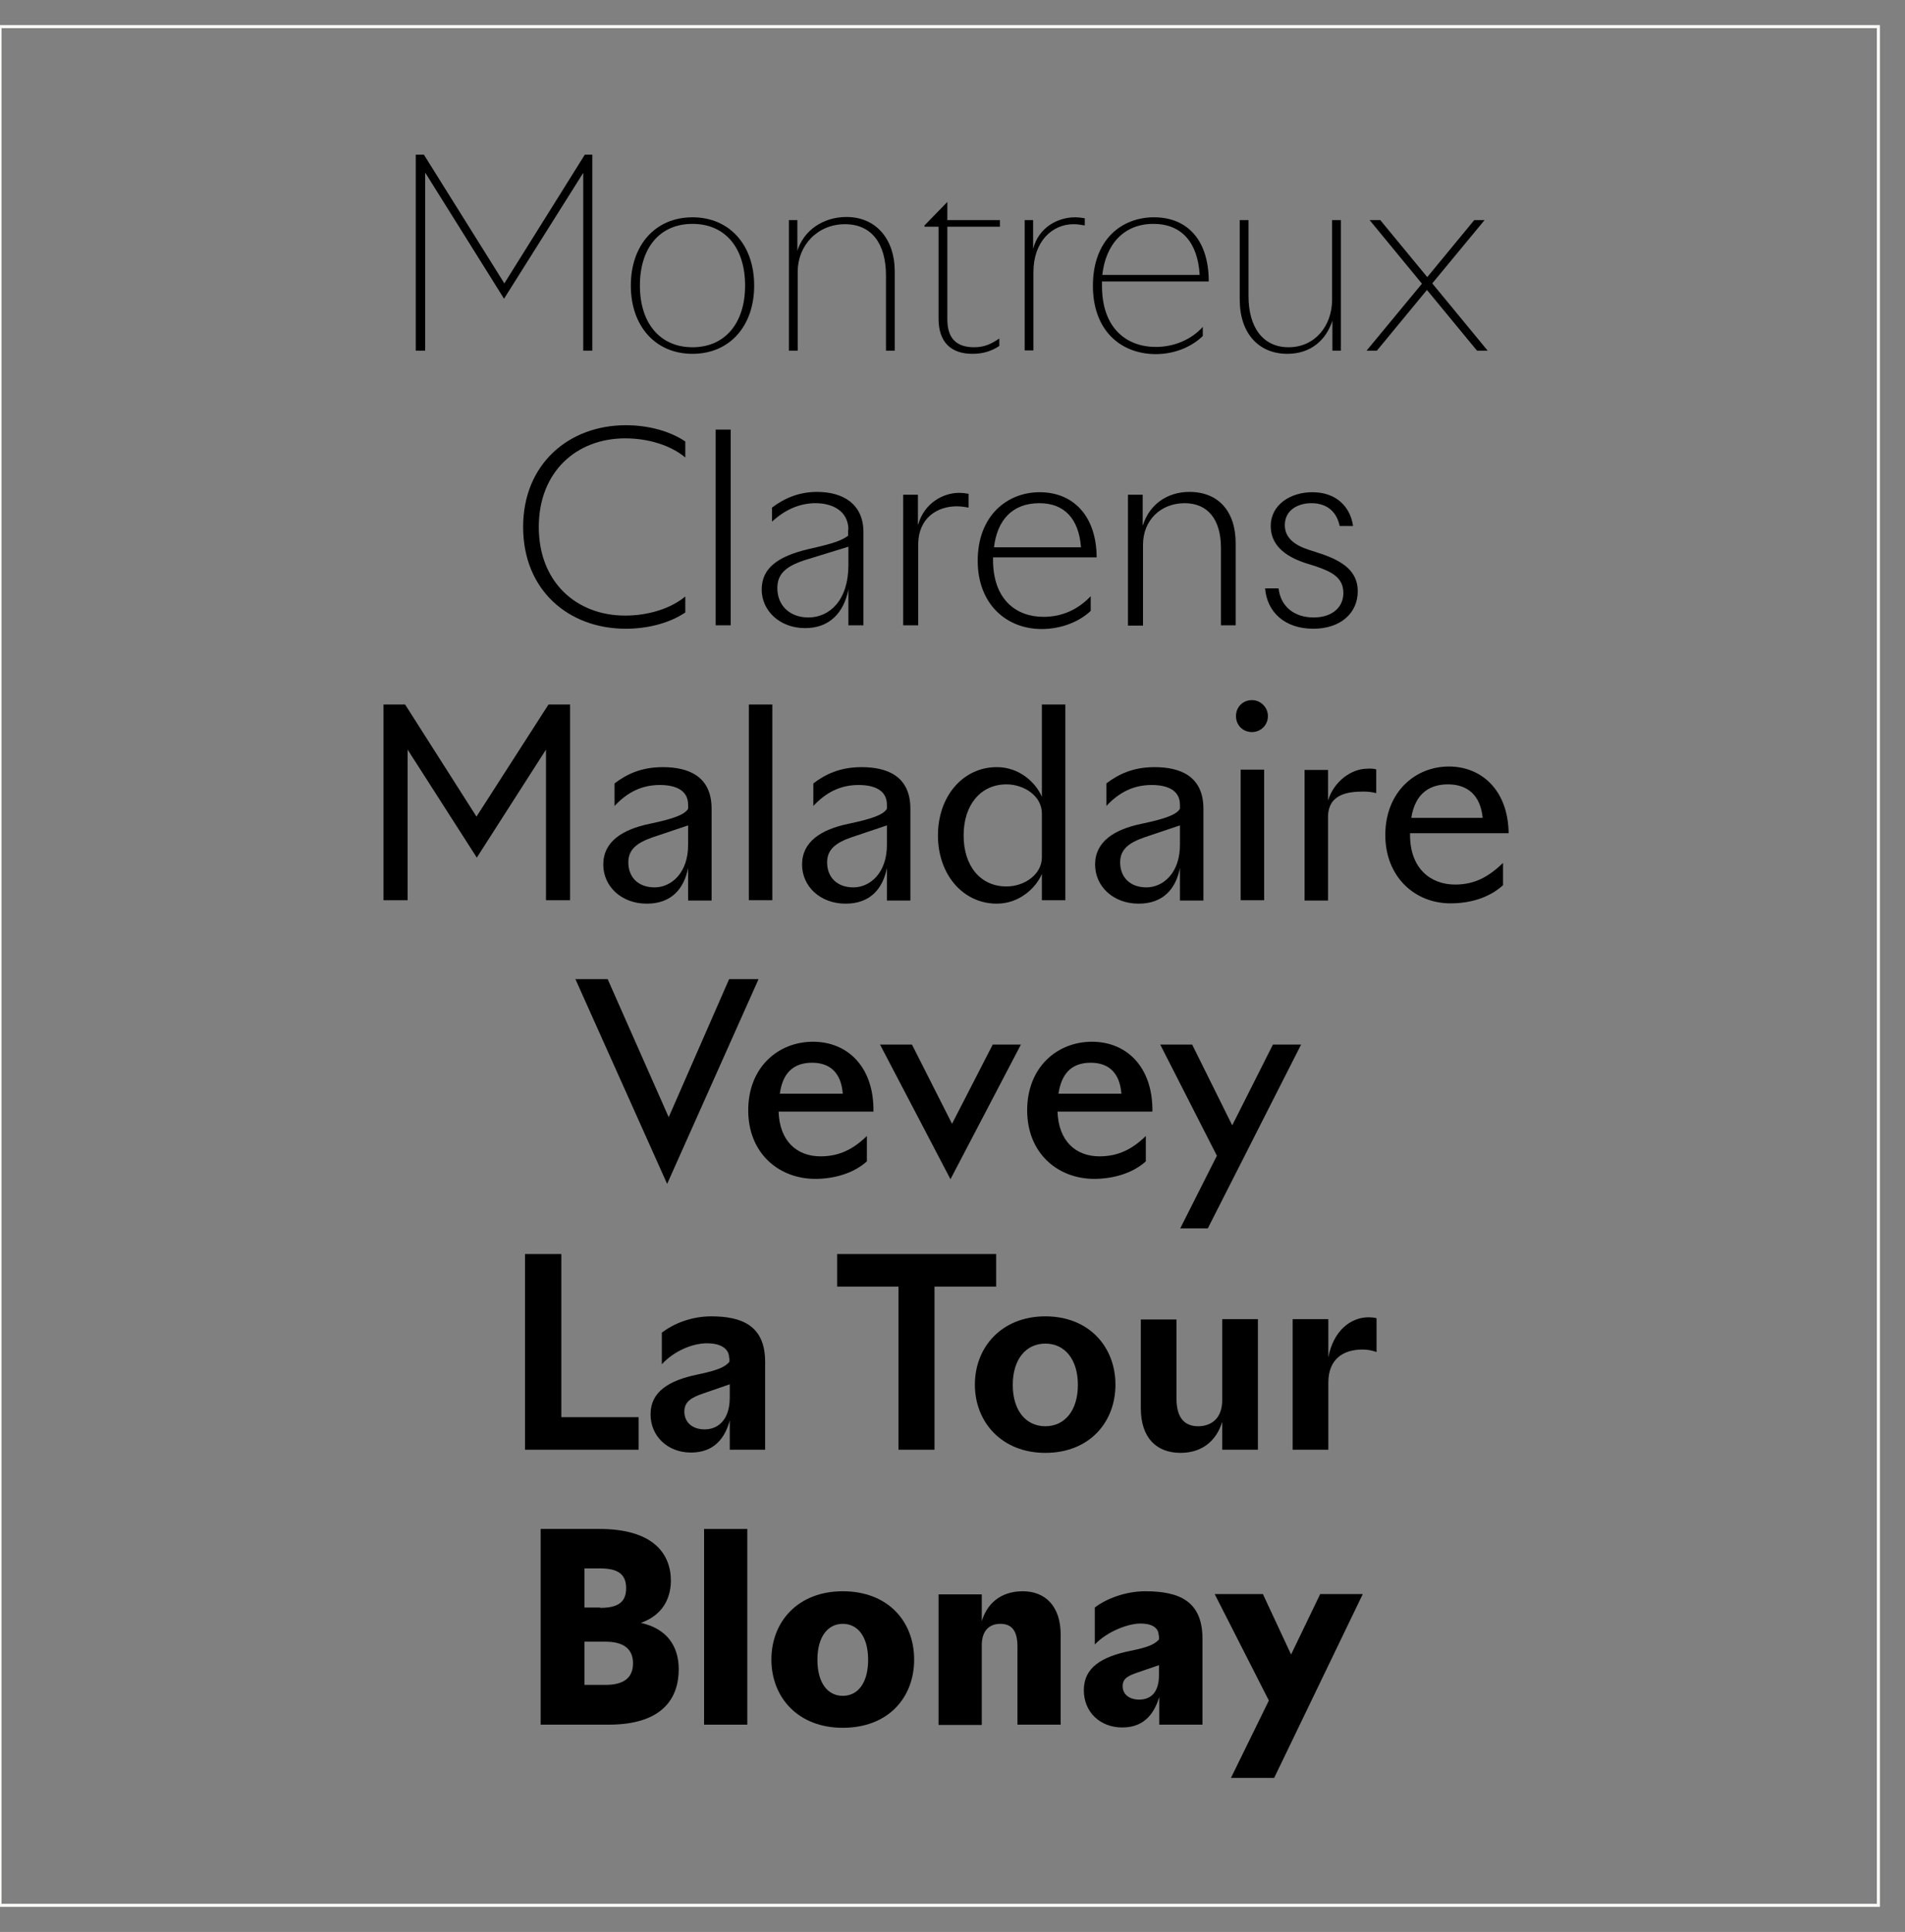 <?xml version="1.0" encoding="utf-8"?>
<!-- Generator: Adobe Illustrator 23.1.1, SVG Export Plug-In . SVG Version: 6.00 Build 0)  -->
<svg version="1.1" id="Calque_1" xmlns="http://www.w3.org/2000/svg" xmlns:xlink="http://www.w3.org/1999/xlink" x="0px" y="0px"
	 viewBox="0 0 608.5 617" style="enable-background:new 0 0 608.5 617;" xml:space="preserve">
<rect x="0" y="0" width="608.5" height="617" fill="#808080" stroke="none"/>
<style type="text/css">
	.st0{fill:none;stroke:#F7F7F6;}
</style>
<g>
	<g>
		<g>
			<rect y="8.5" class="st0" width="600" height="600"/>
		</g>
		<g>
			<path d="M186.3,112V55.2L161,95.4l-25.2-40.3V112h-3V49.4h2.6l25.7,41.1l25.7-41.1h2.4V112H186.3z"/>
			<path d="M221.2,69.4c11.8,0,19.7,8.8,19.7,21.8s-7.9,21.8-19.7,21.8c-11.8,0-19.7-8.8-19.7-21.8S209.4,69.4,221.2,69.4z
				 M204.4,91.2c0,12.1,6.5,19.7,16.8,19.7c10.3,0,16.8-7.6,16.8-19.7s-6.4-19.7-16.8-19.7S204.4,79.1,204.4,91.2z"/>
			<path d="M254.6,80.4c2-6.8,8.3-11.1,15.8-11.1c9.5,0,15.4,7.2,15.4,17.3V112H283v-24c0-10.2-4.6-16.4-13.1-16.4
				c-8.8,0-15.1,6.8-15.1,15.2V112h-2.8V70.3h2.7V80.4z"/>
			<path d="M319.2,110.5c-2.6,1.7-5.3,2.5-8.6,2.5c-6.8,0-10.8-3.7-10.8-11.2V72.4h-4.5v-0.4l7.3-7.5v5.8h16.8v2.1h-16.8v29.5
				c0,6.1,2.8,9,8.6,9c3.3,0,5.5-1.1,8-2.8V110.5z"/>
			<path d="M330,79.5c1.8-7,8-10.1,13.4-10.1c0.9,0,1.8,0.1,3.1,0.3V72c-1.2-0.2-2.3-0.4-3.6-0.4c-6.7,0-12.8,5.4-12.8,15.3v25h-2.8
				V70.3h2.7V79.5z"/>
			<path d="M349.1,91.3c0-14.9,9.3-21.9,19.5-21.9c10.7,0,17.5,7.3,17.5,20.5H352c0,0.4,0,0.9,0,1.4c0,13.6,7.9,19.5,17.2,19.5
				c5.8,0,11.3-2.3,15-6.4v2.9c-2.8,2.8-8.1,5.8-15.1,5.8C357.7,113,349.1,105.3,349.1,91.3z M352.1,87.8h31.1
				c-0.6-10.3-5.7-16.3-14.8-16.3C359.1,71.5,353.2,77.9,352.1,87.8z"/>
			<path d="M425.7,102.1c-2,6.5-7,10.9-14.5,10.9c-9.1,0-15.2-6.5-15.2-17.3V70.3h2.8v24.2c0,10.3,4.8,16.4,12.8,16.4
				c8.4,0,13.9-6.8,13.9-15.2V70.3h2.8V112h-2.7V102.1z"/>
			<path d="M436.5,112l17.7-21.4l-16.7-20.3h3.4l15,18.2l15-18.2h3.3l-16.7,20.2l17.7,21.5h-3.4l-16-19.4l-16,19.4H436.5z"/>
		</g>
		<g>
			<path d="M199.9,135.8c7,0,14,1.8,19,5.2v5.1c-4.7-3.9-11.8-6.1-19.2-6.1c-15.6,0-27.6,10.7-27.6,28.3s12,28.3,27.6,28.3
				c7.3,0,14.5-2.2,19.2-6.1v5.1c-5,3.4-12,5.2-19,5.2c-18.3,0-32.8-12.3-32.8-32.5S181.8,135.8,199.9,135.8z"/>
			<path d="M228.6,199.7v-62.5h4.8v62.5H228.6z"/>
			<path d="M271,169.2c0-5.8-4.8-8.5-10.5-8.5c-5.2,0-9.9,2.2-13.9,5.9v-4.5c4.1-3.1,8.8-5,14.4-5c8.3,0,14.8,3.9,14.8,12.8v29.8
				H271v-11.5c-1.4,7.4-6,12.4-13.8,12.4c-8.3,0-13.9-5.7-13.9-12.3c0-6.9,5.2-10.6,14.8-12.9c8.5-1.9,10.7-2.8,12.8-4.3V169.2z
				 M271,174.6l-13,4c-6.6,2-9.7,4.4-9.7,9.2c0,5.8,4.2,9.4,9.9,9.4c6.8,0,12.8-5.5,12.8-16.7V174.6z"/>
			<path d="M293.3,167.5c1.9-6.7,7.8-10.1,13.1-10.1c0.9,0,1.8,0.1,3,0.3v4.4c-1.2-0.2-2.4-0.4-3.8-0.4c-6,0-12.3,3.5-12.3,12.3
				v25.7h-4.8V158h4.7V167.5z"/>
			<path d="M312.3,179.1c0-14.4,9.4-21.9,19.8-21.9c10.5,0,18.1,7.3,18.2,20.8h-33.1c0,0.3,0,0.5,0,0.8c0,12.7,7.4,18.2,16.1,18.2
				c6.1,0,11.1-2.4,15.1-6.6v4.7c-3.5,3.3-9.1,5.8-15.8,5.8C321.2,200.8,312.3,192.7,312.3,179.1z M317.5,174.8h27.8
				c-0.7-9.1-5.3-14.1-13.3-14.1C323.2,160.7,318.5,166.3,317.5,174.8z"/>
			<path d="M365.1,167.7c2-6.5,7.7-10.6,14.8-10.6c9.3,0,14.8,6.2,14.8,16.4v26.2H390V175c0-9.1-4.2-14.3-11.6-14.3
				c-7.6,0-13.3,5.4-13.3,13.3v25.8h-4.8V158h4.7V167.7z"/>
			<path d="M427.9,167.9c-0.9-4.3-3.9-7.2-9-7.2c-4.3,0-8.5,2.2-8.5,7c0,3.9,2.9,6.3,7.4,7.8l4.3,1.4c6.4,2.2,11.6,5.3,11.6,11.9
				c0,7.1-5.6,12-14.2,12c-9.2,0-14.8-5.4-15.4-12.9h4.3c0.7,6,5.2,9.3,11.2,9.3s9.5-3.3,9.5-7.8c0-5-3.8-6.8-8.7-8.5l-3.8-1.2
				c-6.4-2.2-10.7-5.8-10.7-11.7c0-6.8,6.3-10.8,13.3-10.8c7.5,0,12.1,4.5,13,10.8H427.9z"/>
		</g>
		<g>
			<path d="M175.2,225h6.9v62.5h-7.7v-48.1l-22.1,34.5l-22.1-34.5v48.1h-7.7V225h6.9l22.8,35.8L175.2,225z"/>
			<path d="M219.8,277.2c-1.3,6.6-5.3,11.4-13.2,11.4c-8.1,0-13.9-5.5-13.9-12.5c0-7.3,6.1-11.2,14.8-13c8.1-1.7,11.2-3,12.3-4.8
				v-1.3c0-4.8-4.3-6.3-9-6.3c-5.8,0-10.4,2.3-14.5,6.7v-7.2c3.8-2.9,8.5-5.2,15.4-5.2c8.1,0,15.6,2.8,15.6,13.3v29.3h-7.5V277.2z
				 M219.8,263.6l-11.3,3.8c-4.9,1.7-7.8,3.8-7.8,8c0,4.8,3.2,8,8.4,8c5.3,0,10.8-4.6,10.7-13.8V263.6z"/>
			<path d="M239.2,225h7.5v62.5h-7.5V225z"/>
			<path d="M283.3,277.2c-1.3,6.6-5.3,11.4-13.2,11.4c-8.1,0-13.9-5.5-13.9-12.5c0-7.3,6.1-11.2,14.8-13c8.1-1.7,11.2-3,12.3-4.8
				v-1.3c0-4.8-4.3-6.3-9-6.3c-5.8,0-10.4,2.3-14.5,6.7v-7.2c3.8-2.9,8.5-5.2,15.4-5.2c8.1,0,15.6,2.8,15.6,13.3v29.3h-7.5V277.2z
				 M283.3,263.6l-11.3,3.8c-4.9,1.7-7.8,3.8-7.8,8c0,4.8,3.2,8,8.4,8c5.3,0,10.8-4.6,10.7-13.8V263.6z"/>
			<path d="M332.8,225h7.5v62.5h-7.5v-8.4c-1.9,4.5-7.2,9.5-14.4,9.5c-10.8,0-18.8-9.3-18.8-21.8s8-21.8,18.8-21.8
				c7.3,0,12.5,5,14.4,9.5V225z M332.8,259.8c0-5.6-5.7-9.3-11.3-9.3c-8.3,0-13.7,6.6-13.7,16.3s5.3,16.3,13.7,16.3
				c5.7,0,11.3-3.8,11.3-9.3V259.8z"/>
			<path d="M376.9,277.2c-1.3,6.6-5.3,11.4-13.2,11.4c-8.1,0-13.9-5.5-13.9-12.5c0-7.3,6.1-11.2,14.8-13c8.1-1.7,11.2-3,12.3-4.8
				v-1.3c0-4.8-4.3-6.3-9-6.3c-5.8,0-10.4,2.3-14.5,6.7v-7.2c3.8-2.9,8.5-5.2,15.4-5.2c8.1,0,15.6,2.8,15.6,13.3v29.3h-7.5V277.2z
				 M376.9,263.6l-11.3,3.8c-4.9,1.7-7.8,3.8-7.8,8c0,4.8,3.2,8,8.4,8c5.3,0,10.8-4.6,10.7-13.8V263.6z"/>
			<path d="M399.9,223.6c2.8,0,5.1,2.3,5.1,5.1c0,2.9-2.3,5.1-5.1,5.1c-2.9,0-5.1-2.2-5.1-5.1C394.8,225.8,397,223.6,399.9,223.6z
				 M396.3,245.8h7.5v41.7h-7.5V245.8z"/>
			<path d="M439.6,245.7v7.6c-1.2-0.3-2.5-0.5-4-0.5c-5.1,0-11.4,0.8-11.4,8.2v26.6h-7.5v-41.7h7.5v9.8c1.9-6.3,7.6-10.2,12.5-10.2
				C437.7,245.4,438.7,245.5,439.6,245.7z"/>
			<path d="M450.4,266.7c0,10.6,6.5,15.8,14.4,15.8c6.5,0,10.9-2.7,15.3-6.9v7.1c-4.5,4.1-10.6,5.8-16.8,5.8
				c-11.4,0-20.8-8.5-20.8-21.8c0-13.8,9.6-21.9,20.3-21.9c10.3,0,18.9,7.4,19.1,21.3h-31.5V266.7z M450.8,261.2h22.8
				c-0.7-7.1-4.7-10.7-11.1-10.7C457.2,250.5,452.1,252.9,450.8,261.2z"/>
		</g>
		<g>
			<path d="M213.6,356.8l19.3-44.1h9.4l-29.2,65.4l-29.3-65.4h10.3L213.6,356.8z"/>
			<path d="M239,354.6c0-13.8,9.6-21.9,20.7-21.9c11,0,19.5,8,19.3,22.3h-30.3c0.3,9.4,5.8,14.3,13.4,14.3c6,0,10.5-2.3,14.8-6.5
				v8.1c-4.3,3.9-10.6,5.6-16.6,5.6C248.5,376.4,239,368.1,239,354.6z M249.1,349.3h20.1c-0.5-6.6-4-9.9-9.8-9.9
				C252.9,339.4,249.9,343.3,249.1,349.3z"/>
			<path d="M281.1,333.6h10.2l12.8,25.3l13-25.3h9l-22.5,43L281.1,333.6z"/>
			<path d="M328.1,354.6c0-13.8,9.6-21.9,20.7-21.9c11,0,19.5,8,19.3,22.3h-30.3c0.3,9.4,5.8,14.3,13.4,14.3c6,0,10.5-2.3,14.8-6.5
				v8.1c-4.3,3.9-10.6,5.6-16.6,5.6C337.6,376.4,328.1,368.1,328.1,354.6z M338.1,349.3h20.1c-0.5-6.6-4-9.9-9.8-9.9
				C341.9,339.4,339,343.3,338.1,349.3z"/>
			<path d="M388.7,369.1l-18.1-35.5h10.2l12.8,25.8l13-25.8h9l-29.8,58.7H377L388.7,369.1z"/>
		</g>
		<g>
			<path d="M167.7,400.5h11.6v52.1h24.7V463h-36.3V400.5z"/>
			<path d="M232.9,433.7c0-3.3-3.2-4.7-7-4.7c-4.6,0-10.4,2.3-14.5,6.7v-10.1c3.7-2.8,9.3-5.2,15.8-5.2c9.8,0,17.2,3,17.2,14.5V463
				h-11.3v-9.4c-1.4,5.3-4.7,10.3-12.4,10.3c-7.4,0-12.9-5.2-12.9-12.2c0-7.2,5.8-10.8,14.9-12.7c6.8-1.4,9-2.5,10.3-4.1V433.7z
				 M233.1,442.1l-8.4,2.9c-3.8,1.3-6.1,2.6-6.1,5.8c0,3.5,2.6,5.7,6.5,5.7c4.2,0,8-3,8-10.1V442.1z"/>
			<path d="M287,410.9h-19.6v-10.4h50.8v10.4h-19.7V463H287V410.9z"/>
			<path d="M333.9,420.4c14,0,22.4,9.8,22.4,21.8c0,12.1-8.4,21.8-22.4,21.8c-13.9,0-22.5-9.8-22.5-21.8
				C311.4,430.2,320,420.4,333.9,420.4z M323.5,442.3c0,8.3,4.3,13.2,10.4,13.2c6.1,0,10.4-4.9,10.4-13.2c0-8.3-4.3-13.2-10.4-13.2
				C327.8,429.1,323.5,434,323.5,442.3z"/>
			<path d="M390.4,454.1c-1.8,5.9-6.3,9.9-13.3,9.9c-7.7,0-12.7-4.8-12.7-14.3v-28.3h11.4v25.3c0,6,2.5,8.8,6.9,8.8
				c4.3,0,7.7-2.6,7.7-8.3v-25.9h11.4V463h-11.4V454.1z"/>
			<path d="M424.3,433.5c1.6-8.5,7.1-12.8,12.9-12.8c0.8,0,1.8,0.1,2.5,0.3v10.8c-1.3-0.5-2.8-0.8-4.5-0.8
				c-5.9,0-10.9,2.8-10.9,10.6V463h-11.4v-41.7h11.4V433.5z"/>
		</g>
		<g>
			<path d="M204.7,518.3c8.2,1.8,12.1,7.3,12.1,14.8c0,9-4.9,17.7-22.4,17.7h-21.7v-62.5h18.8c16.9,0,22.8,7.7,22.8,16.6
				C214.2,510.9,211.4,515.9,204.7,518.3z M191.7,513.5c5.7,0,8.3-1.8,8.3-6.3s-2.7-6.3-8.3-6.3h-5v12.5H191.7z M186.7,538.1h6.7
				c5.5,0,8.8-2,8.8-6.9c0-4.8-3.3-6.9-8.8-6.9h-6.7V538.1z"/>
			<path d="M224.9,550.8v-62.5h13.8v62.5H224.9z"/>
			<path d="M269.2,508.2c14.5,0,22.8,9.7,22.8,21.8c0,12.2-8.3,21.8-22.8,21.8c-14.3,0-22.8-9.7-22.8-21.8
				C246.4,517.9,254.9,508.2,269.2,508.2z M261.1,530.1c0,7.4,3.3,11.5,8.1,11.5c4.8,0,8.1-4.1,8.1-11.5s-3.3-11.5-8.1-11.5
				C264.5,518.6,261.1,522.6,261.1,530.1z"/>
			<path d="M313.5,518.1c1.6-5.8,6-9.9,13.2-9.9s12.1,4.8,12.1,13.8v28.8H325v-24.9c0-5.1-1.8-7.3-5.5-7.3c-3.3,0-5.9,2-5.9,6.8
				v25.5h-13.8v-41.7h13.8V518.1z"/>
			<path d="M370.1,522.3c0-2.6-2.4-3.8-5.8-3.8c-3.8,0-10.5,2.4-14.6,6.7v-11.8c3.6-2.8,9.8-5.2,16.1-5.2c11,0,18.3,3.2,18.3,15.2
				v27.4h-13.8V542c-1.4,4.4-4.2,9.7-11.8,9.7c-7.1,0-12.3-4.9-12.3-11.9c0-7.2,5.6-10.7,15-12.6c6-1.2,7.7-2.2,9-3.6V522.3z
				 M370.2,531.8l-6.7,2.3c-2.9,1-4.9,1.8-4.9,4.4c0,2.7,2.2,4.3,5.3,4.3c3.5,0,6.3-2.1,6.3-7.8V531.8z"/>
			<path d="M405.3,543.1l-17.3-34h15.4l9,19.3l9.3-19.3h13.6l-28.3,58.7h-13.8L405.3,543.1z"/>
		</g>
	</g>
</g>
</svg>
